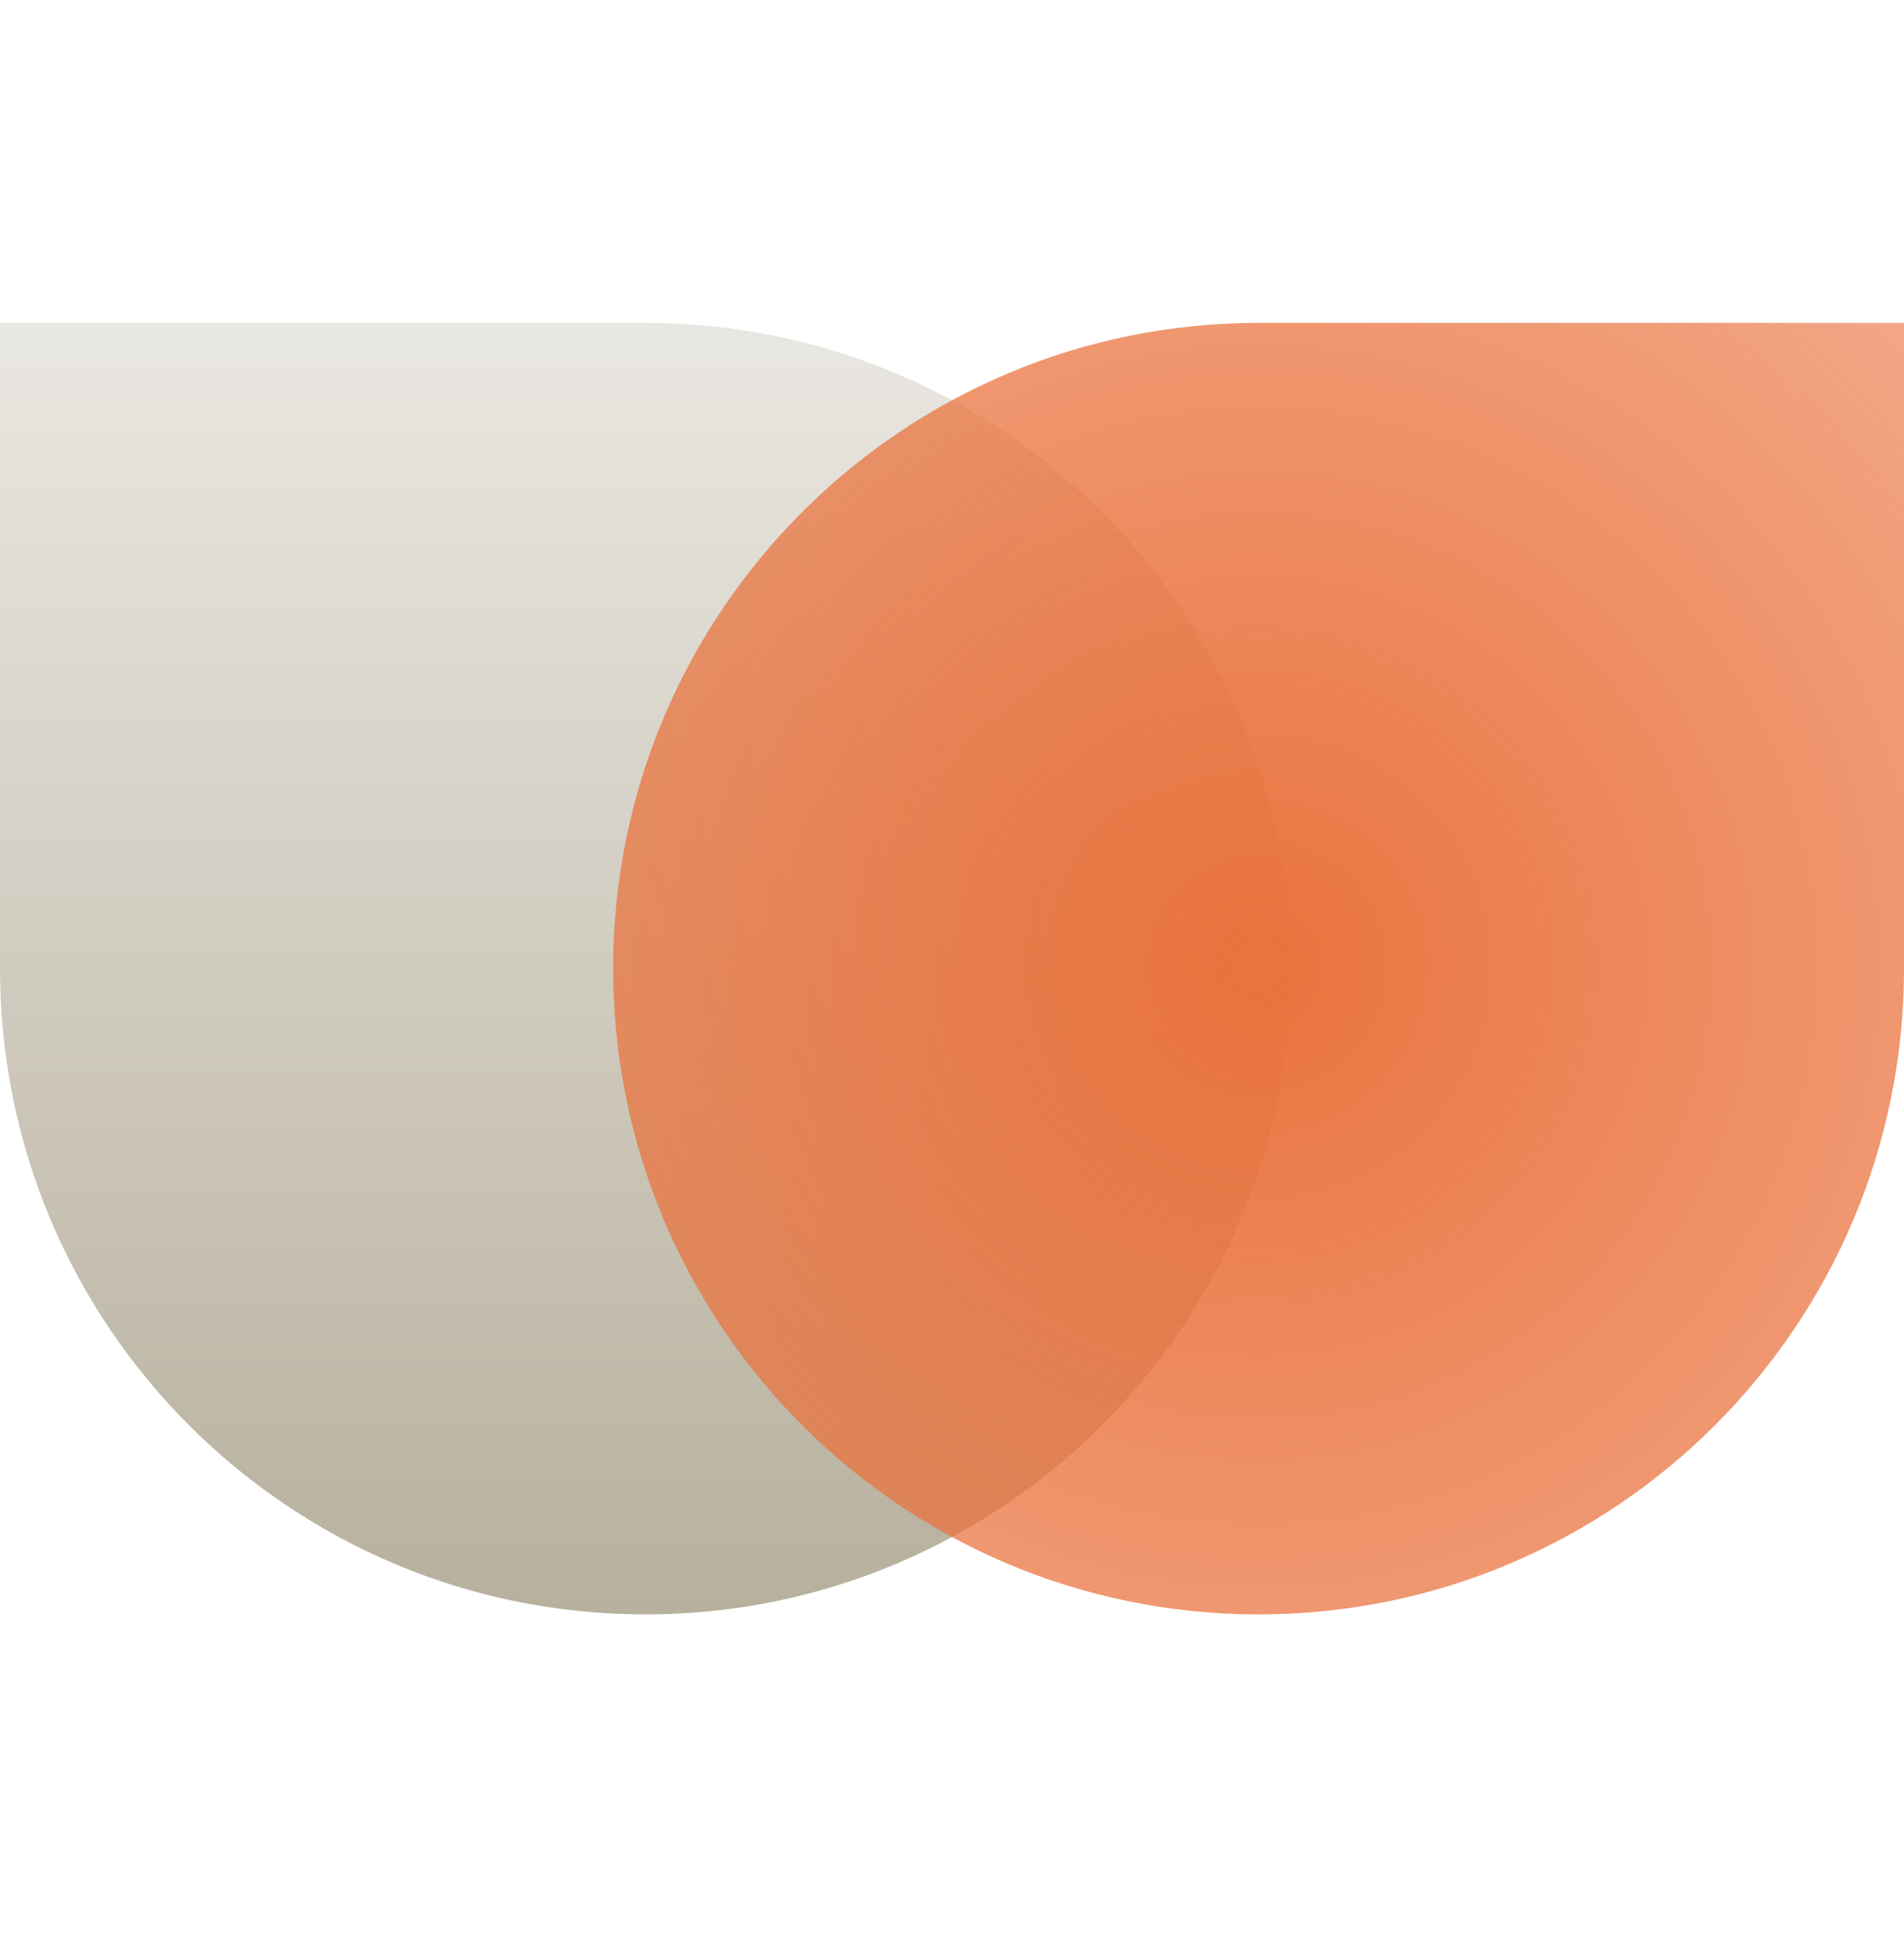 <svg width="59" height="60" viewBox="0 0 59 60" fill="none" xmlns="http://www.w3.org/2000/svg">
<g id="Opportunity">
<path id="Rectangle 55" d="M-9.37656e-07 10L20 10C31.046 10 40 18.954 40 30C40 41.046 31.046 50 20 50C8.954 50 -9.37656e-07 41.046 -9.37656e-07 30L-9.37656e-07 10Z" fill="url(#paint0_linear_1725_34066)"/>
<g id="Rectangle 56" filter="url(#filter0_b_1725_34066)">
<path d="M59 10L59 30C59 41.046 50.046 50 39 50C27.954 50 19 41.046 19 30C19 18.954 27.954 10 39 10L59 10Z" fill="url(#paint1_radial_1725_34066)"/>
</g>
</g>
<defs>
<filter id="filter0_b_1725_34066" x="16" y="7" width="46" height="46" filterUnits="userSpaceOnUse" color-interpolation-filters="sRGB">
<feFlood flood-opacity="0" result="BackgroundImageFix"/>
<feGaussianBlur in="BackgroundImageFix" stdDeviation="1.5"/>
<feComposite in2="SourceAlpha" operator="in" result="effect1_backgroundBlur_1725_34066"/>
<feBlend mode="normal" in="SourceGraphic" in2="effect1_backgroundBlur_1725_34066" result="shape"/>
</filter>
<linearGradient id="paint0_linear_1725_34066" x1="20" y1="10" x2="20" y2="50" gradientUnits="userSpaceOnUse">
<stop stop-color="#B7B09D" stop-opacity="0.3"/>
<stop offset="1" stop-color="#B7B09D"/>
</linearGradient>
<radialGradient id="paint1_radial_1725_34066" cx="0" cy="0" r="1" gradientUnits="userSpaceOnUse" gradientTransform="translate(39 29.917) rotate(135) scale(28.226)">
<stop stop-color="#EA723D"/>
<stop offset="1" stop-color="#EA723D" stop-opacity="0.63"/>
</radialGradient>
</defs>
</svg>
